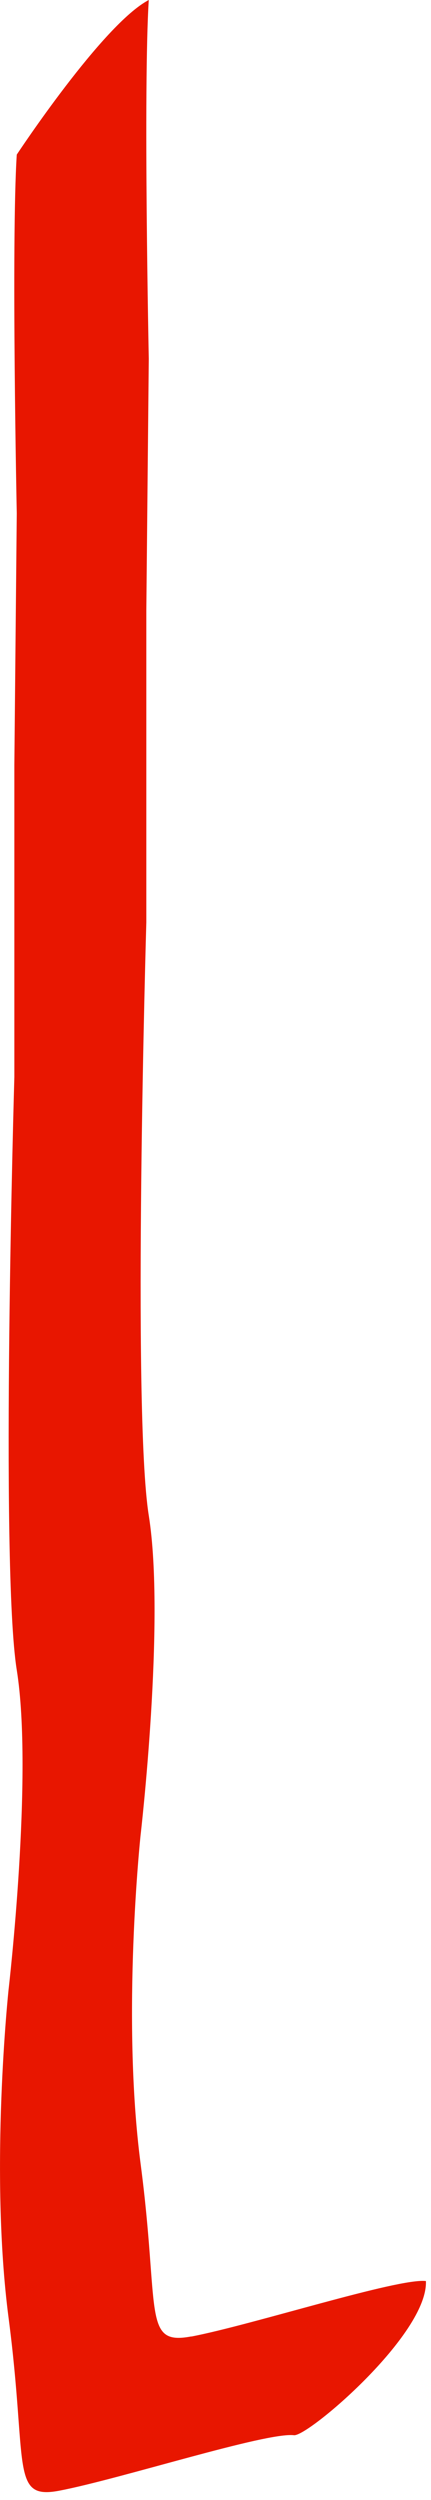 <?xml version="1.0" encoding="utf-8"?>
<svg xmlns="http://www.w3.org/2000/svg" fill="none" height="100%" overflow="visible" preserveAspectRatio="none" style="display: block;" viewBox="0 0 10 58" width="100%">
<path d="M4.439 54.205C3.296 54.424 3.711 53.62 3.262 50.196C2.814 46.771 3.262 42.575 3.262 42.575C3.262 42.575 3.84 37.593 3.452 35.16C3.063 32.727 3.395 21.398 3.395 21.398V14.16L3.452 8.323C3.452 8.323 3.323 2.019 3.452 0C2.386 0.556 0.389 3.587 0.389 3.587C0.26 5.607 0.389 11.911 0.389 11.911L0.333 17.747V24.986C0.333 24.986 0.001 36.311 0.389 38.745C0.777 41.178 0.199 46.157 0.199 46.157C0.199 46.157 -0.248 50.353 0.199 53.775C0.646 57.199 0.231 58.003 1.377 57.784C2.806 57.509 6.172 56.422 6.82 56.497C7.144 56.534 9.936 54.152 9.882 52.92C9.235 52.846 5.869 53.933 4.439 54.208V54.205Z" fill="#E81600" id="Vector"/>
</svg>